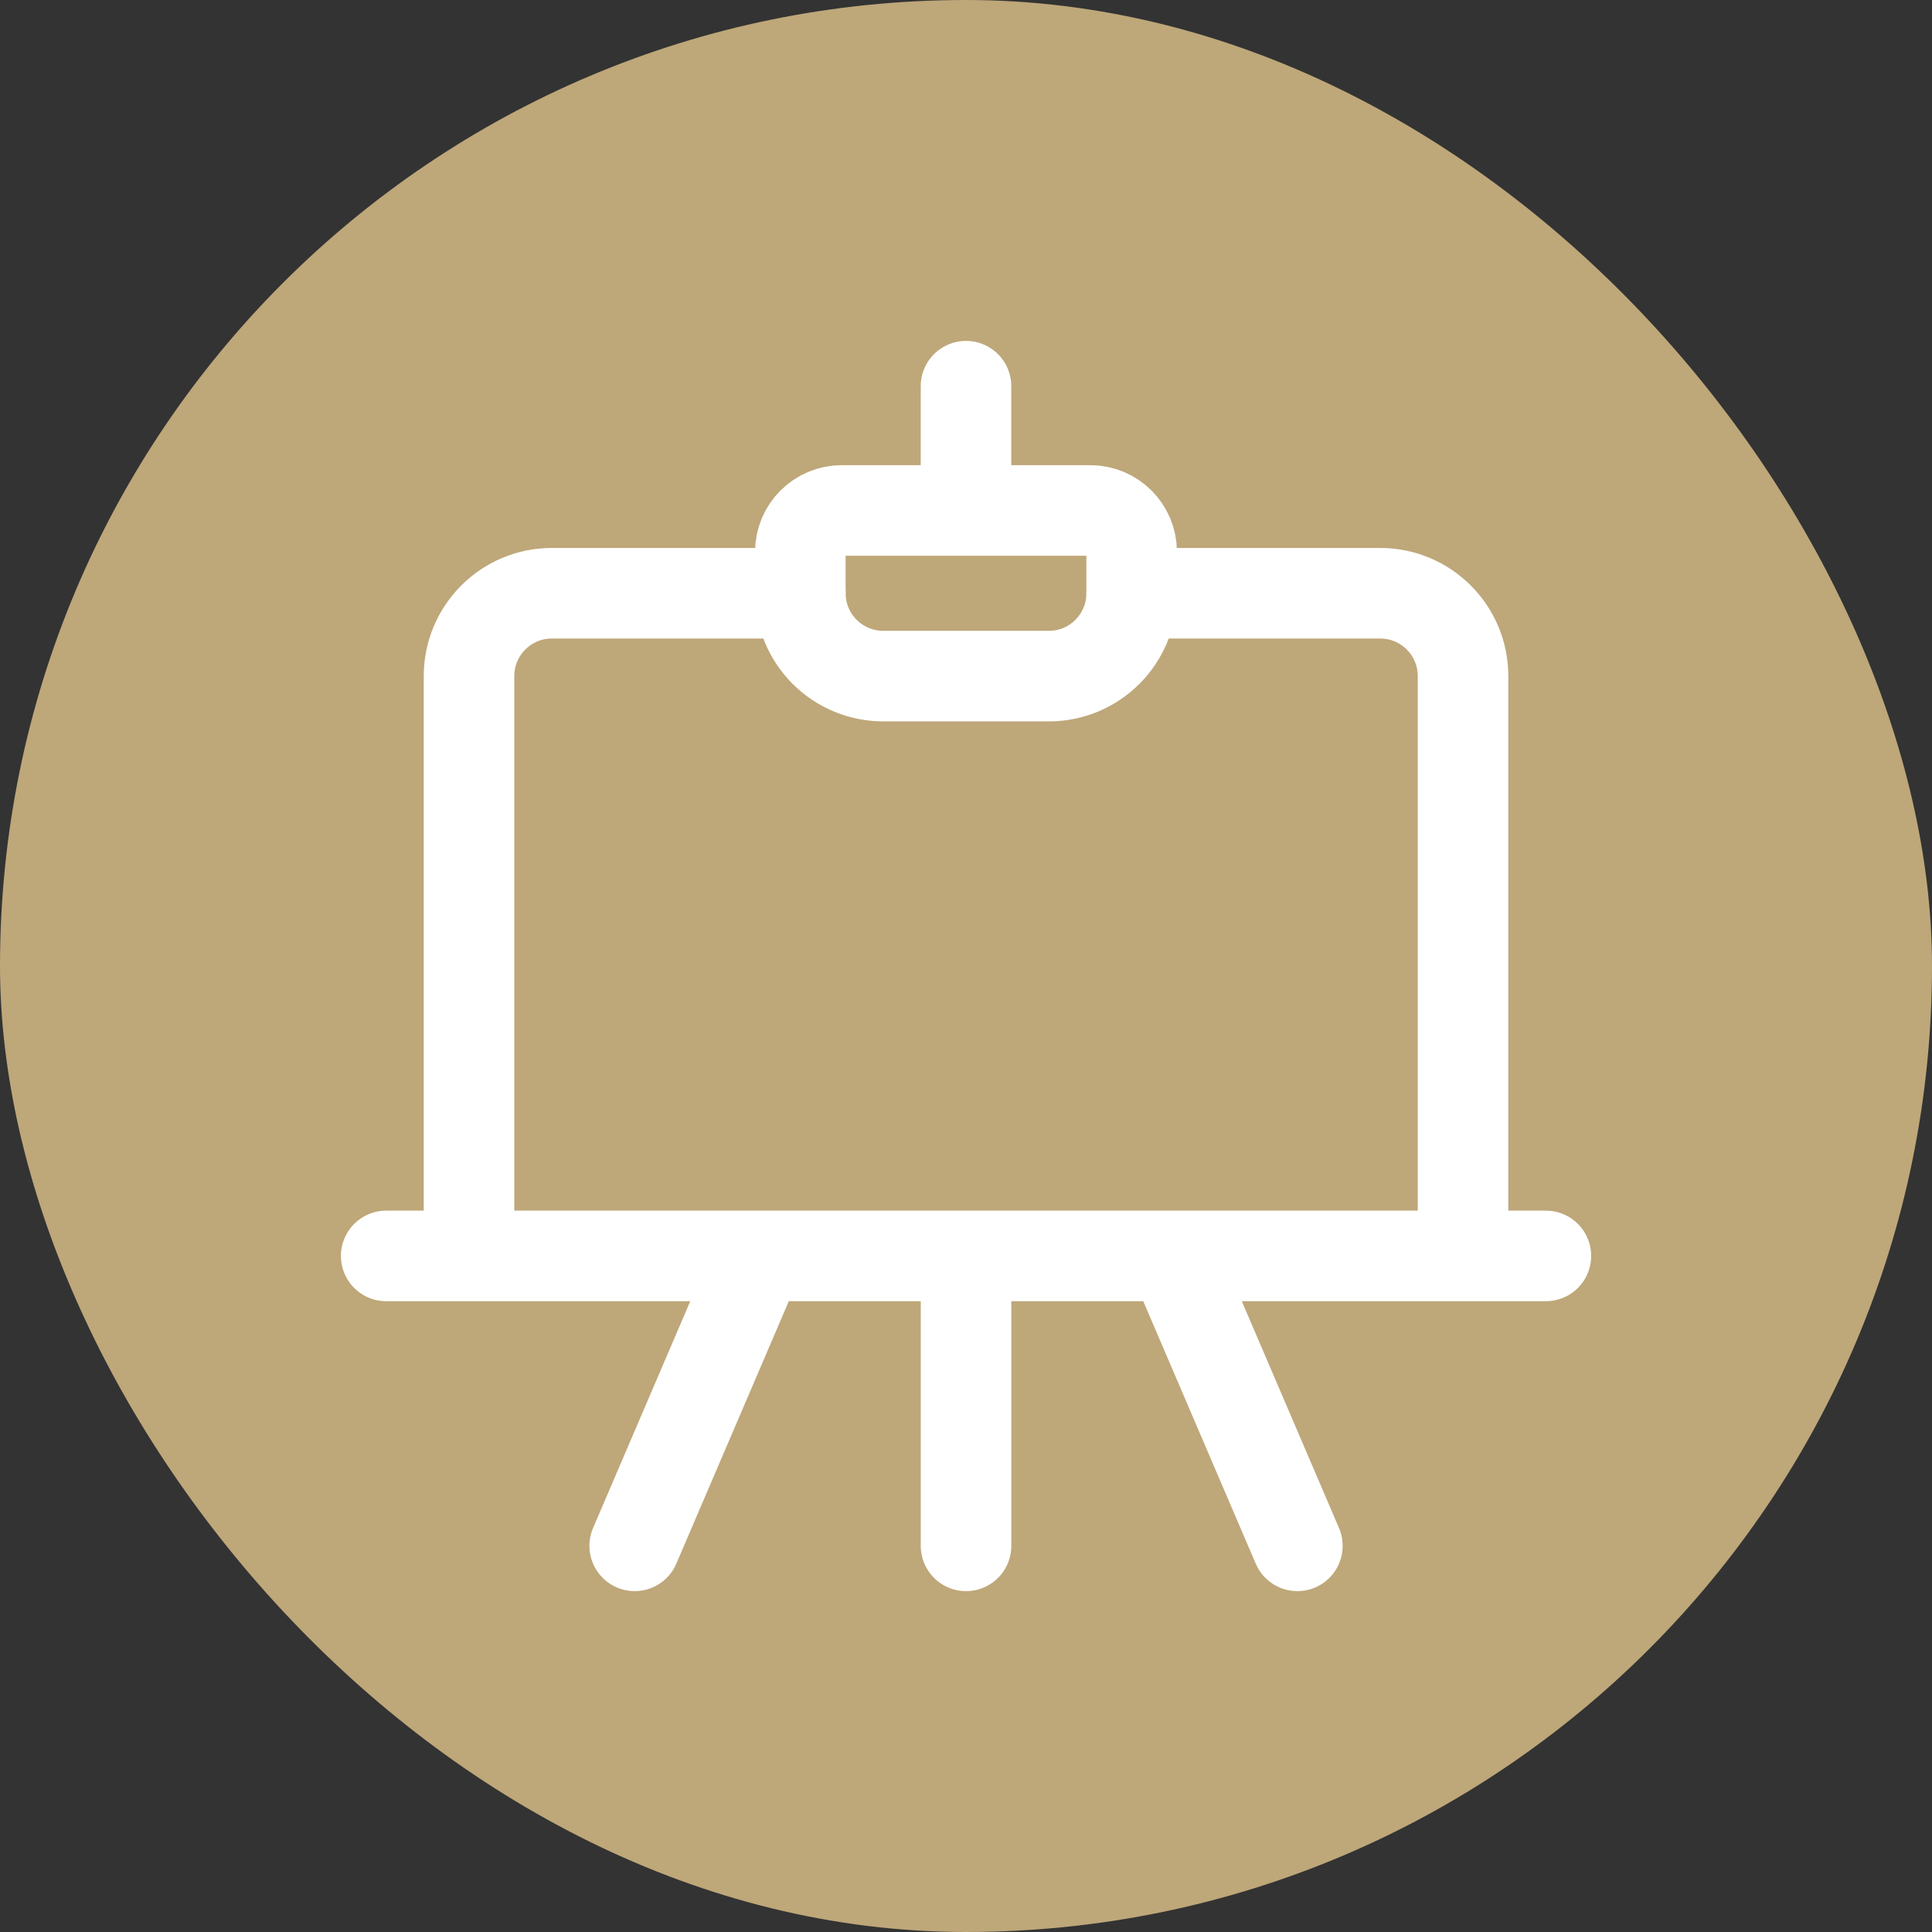 <?xml version="1.0" encoding="UTF-8"?> <svg xmlns="http://www.w3.org/2000/svg" width="64" height="64" viewBox="0 0 64 64" fill="none"><rect x="0" y="0" width="64" height="64" fill="#333333" stroke="none"/><rect width="64" height="64" rx="32" fill="#BEA779"></rect><g clip-path="url(#clip0_474_2004)"><path d="M26.513 19.652H18.281C16.765 19.652 15.537 20.881 15.537 22.396V41.604H48.465V22.396C48.465 20.881 47.236 19.652 45.721 19.652H37.489M12.793 41.604H51.209M32.001 41.604V51.208M25.141 41.604L21.025 51.208M38.861 41.604L42.977 51.208" stroke="white" stroke-width="3" stroke-linecap="round" stroke-linejoin="round"></path><path d="M32 12.793V16.909M34.744 22.397H29.256C28.528 22.396 27.831 22.107 27.316 21.592C26.802 21.078 26.513 20.38 26.512 19.653V18.281C26.512 17.523 27.126 16.909 27.884 16.909H36.116C36.873 16.909 37.488 17.523 37.488 18.281V19.653C37.488 21.169 36.259 22.397 34.744 22.397Z" stroke="white" stroke-width="3" stroke-linecap="round" stroke-linejoin="round"></path></g><defs><clipPath id="clip0_474_2004"><rect width="42" height="42" fill="white" transform="translate(11 11)"></rect></clipPath></defs></svg> 